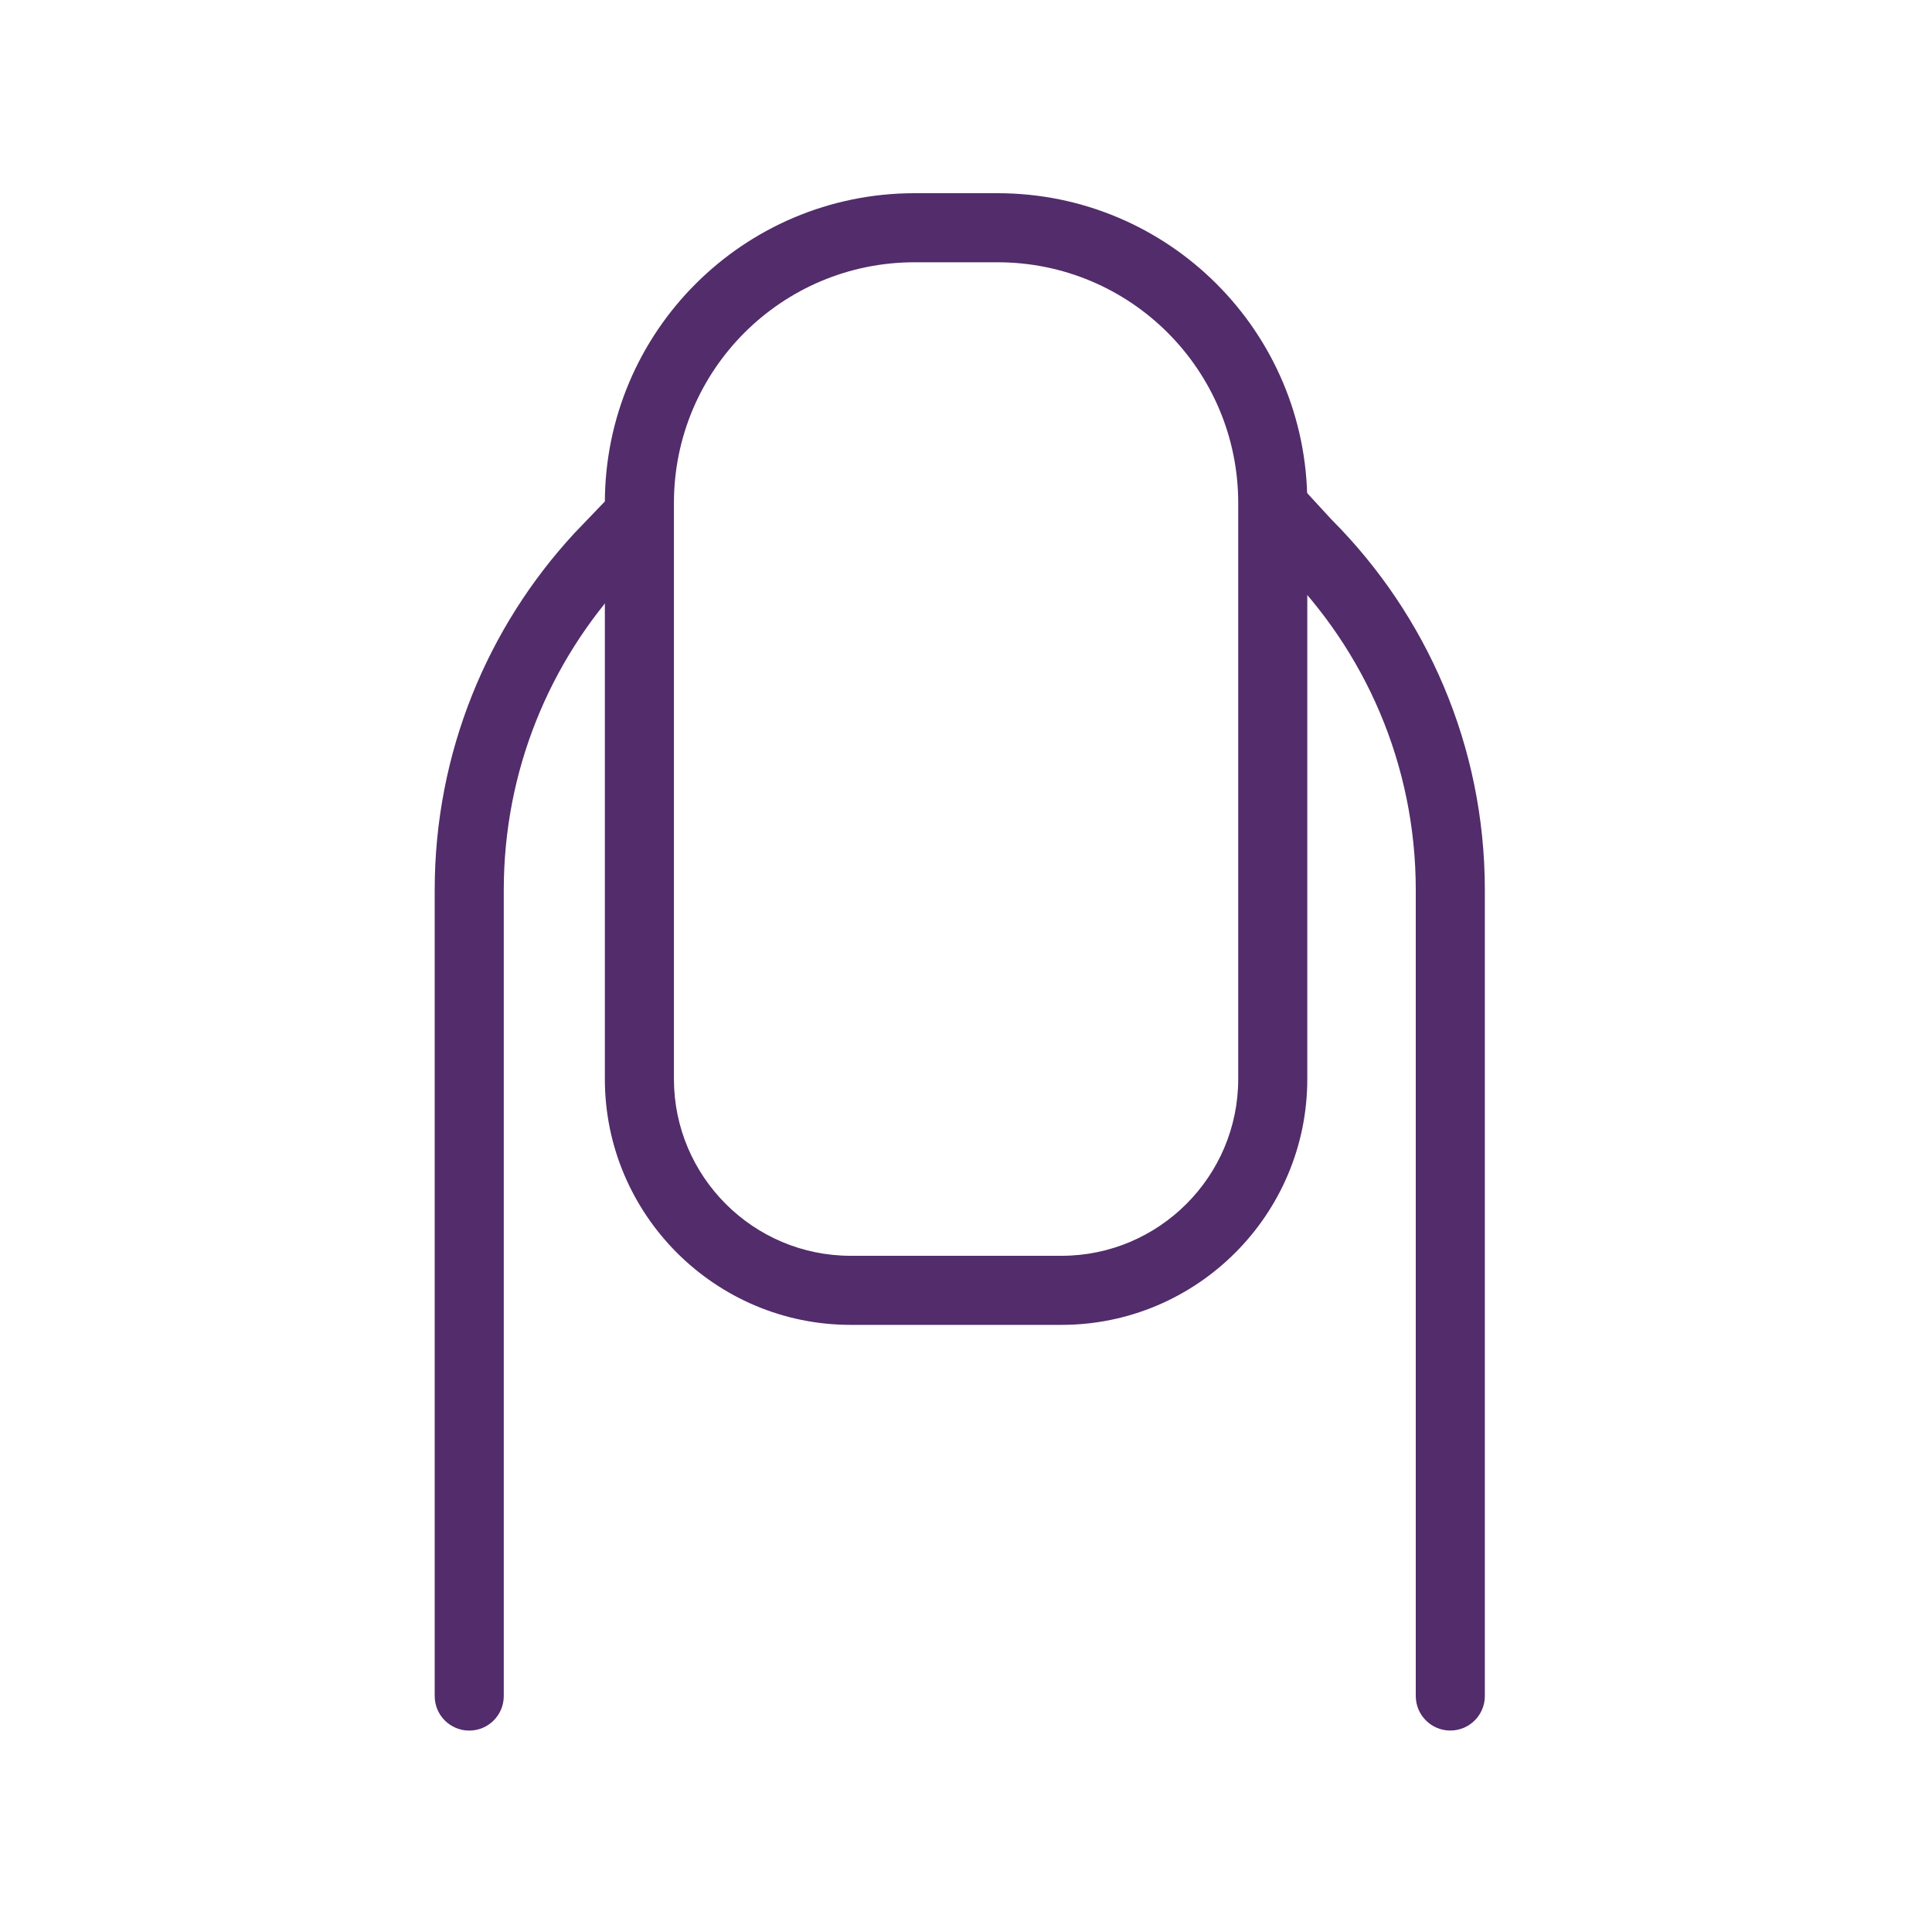 <svg width="40" height="40" viewBox="0 0 40 40" fill="none" xmlns="http://www.w3.org/2000/svg">
<path fill-rule="evenodd" clip-rule="evenodd" d="M25.98 10.089C26.271 9.821 26.723 9.84 26.991 10.13L27.568 10.757C29.528 12.722 30.742 15.434 30.742 18.427V35.114C30.742 35.509 30.422 35.829 30.027 35.829C29.633 35.829 29.312 35.509 29.312 35.114V18.427C29.312 15.824 28.256 13.466 26.547 11.757C26.54 11.75 26.533 11.743 26.527 11.736L25.939 11.099C25.672 10.808 25.69 10.356 25.98 10.089Z" fill="#522C6B"></path>
<path fill-rule="evenodd" clip-rule="evenodd" d="M13.51 10.387C13.795 10.66 13.804 11.113 13.53 11.397L12.935 12.017C11.38 13.703 10.43 15.954 10.43 18.427V35.115C10.43 35.51 10.11 35.83 9.715 35.83C9.32 35.83 9 35.51 9 35.115V18.427C9 15.578 10.098 12.981 11.89 11.042L11.899 11.032L11.899 11.032L12.499 10.407C12.773 10.123 13.225 10.113 13.51 10.387Z" fill="#522C6B"></path>
<path fill-rule="evenodd" clip-rule="evenodd" d="M18.938 5.43C16.183 5.43 13.953 7.66 13.953 10.415V22.34C13.953 24.358 15.595 26 17.613 26H21.976C23.994 26 25.636 24.358 25.636 22.34V10.415C25.636 7.66 23.406 5.43 20.651 5.43H18.938ZM12.523 10.415C12.523 6.87 15.393 4 18.938 4H20.651C24.195 4 27.066 6.87 27.066 10.415V22.34C27.066 25.147 24.783 27.43 21.976 27.43H17.613C14.806 27.43 12.523 25.147 12.523 22.34V10.415Z" fill="#522C6B"></path>
</svg>
